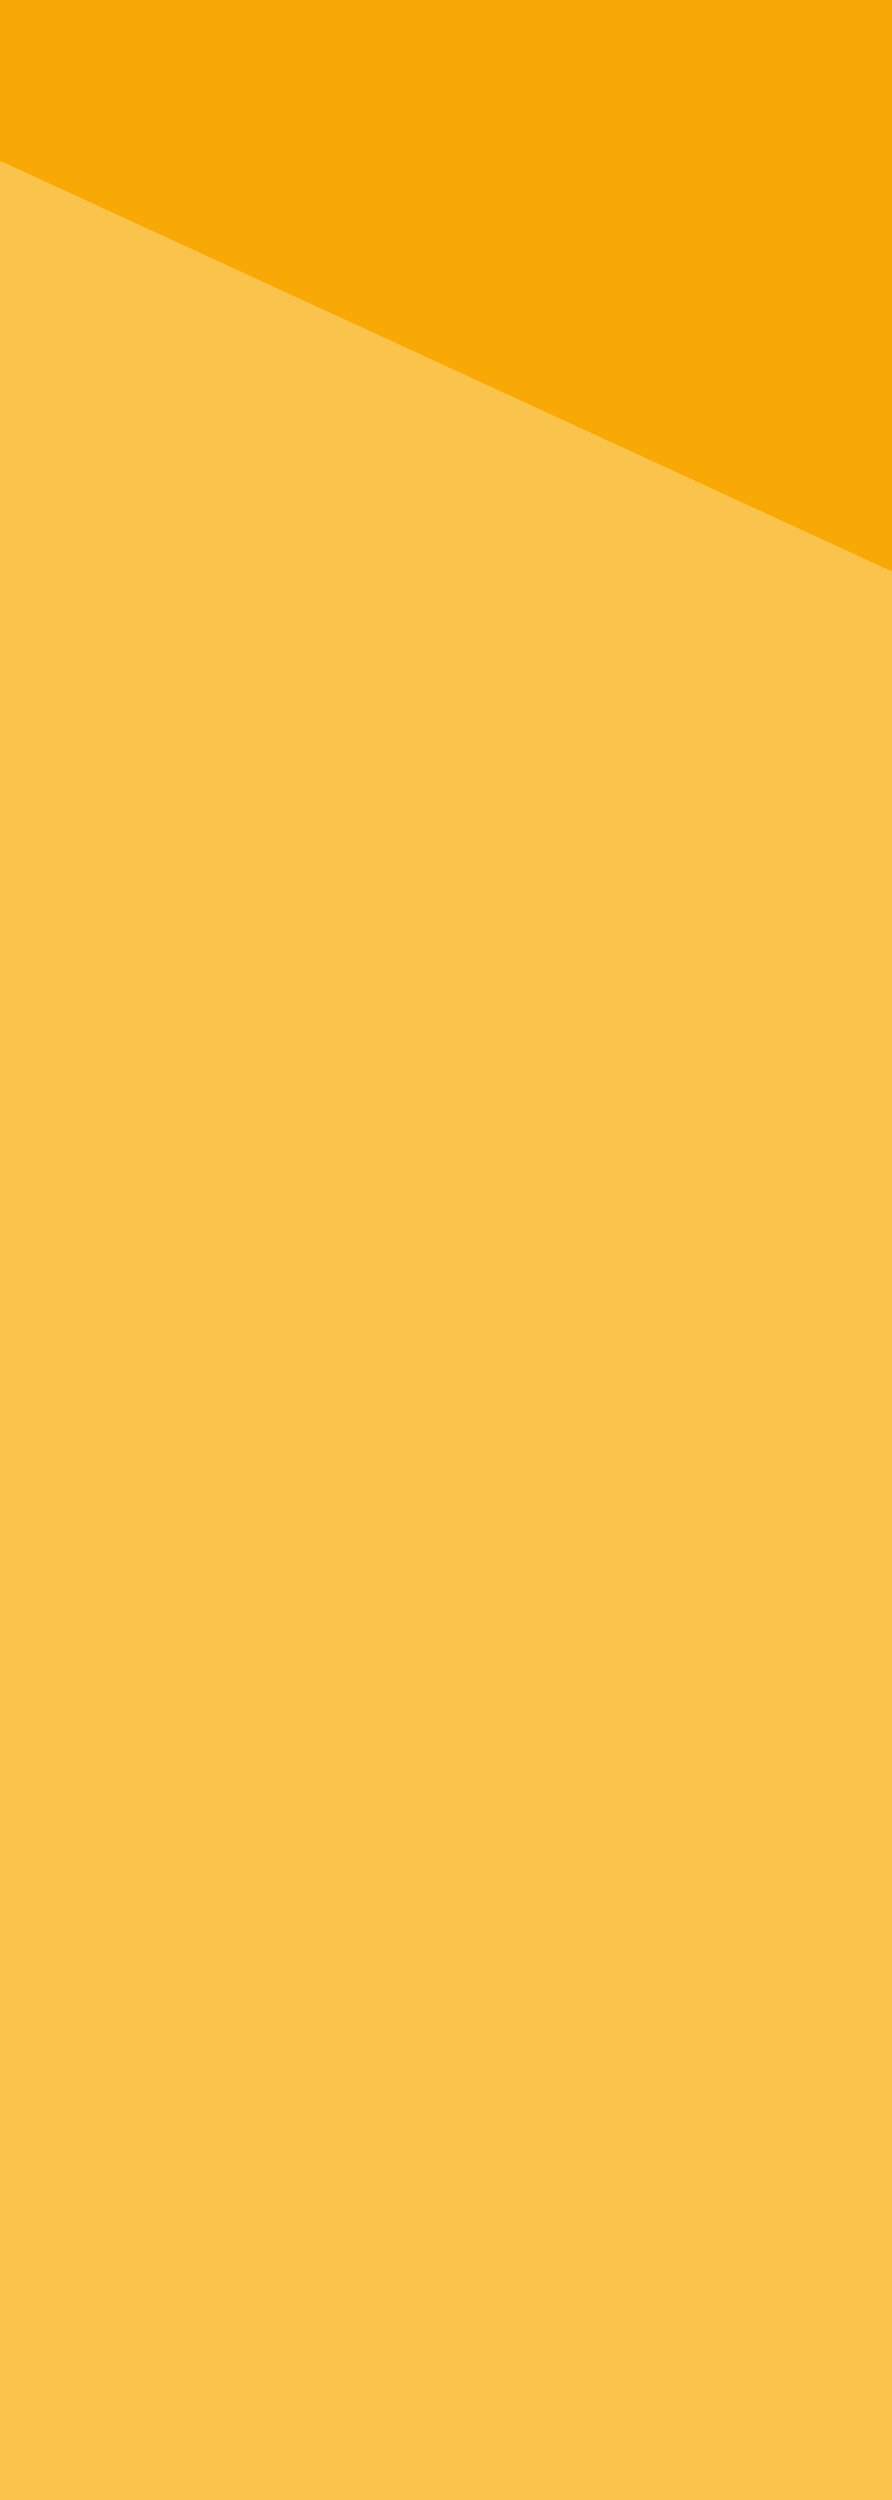 <svg xmlns="http://www.w3.org/2000/svg" width="50" height="140" viewBox="0 0 50 140"><g transform="translate(-1270 -4339)"><rect width="50" height="140" transform="translate(1270 4339)" fill="#fac34c"/><path d="M0,0H50V32L0,9Z" transform="translate(1270 4339)" fill="#f8a905"/></g></svg>